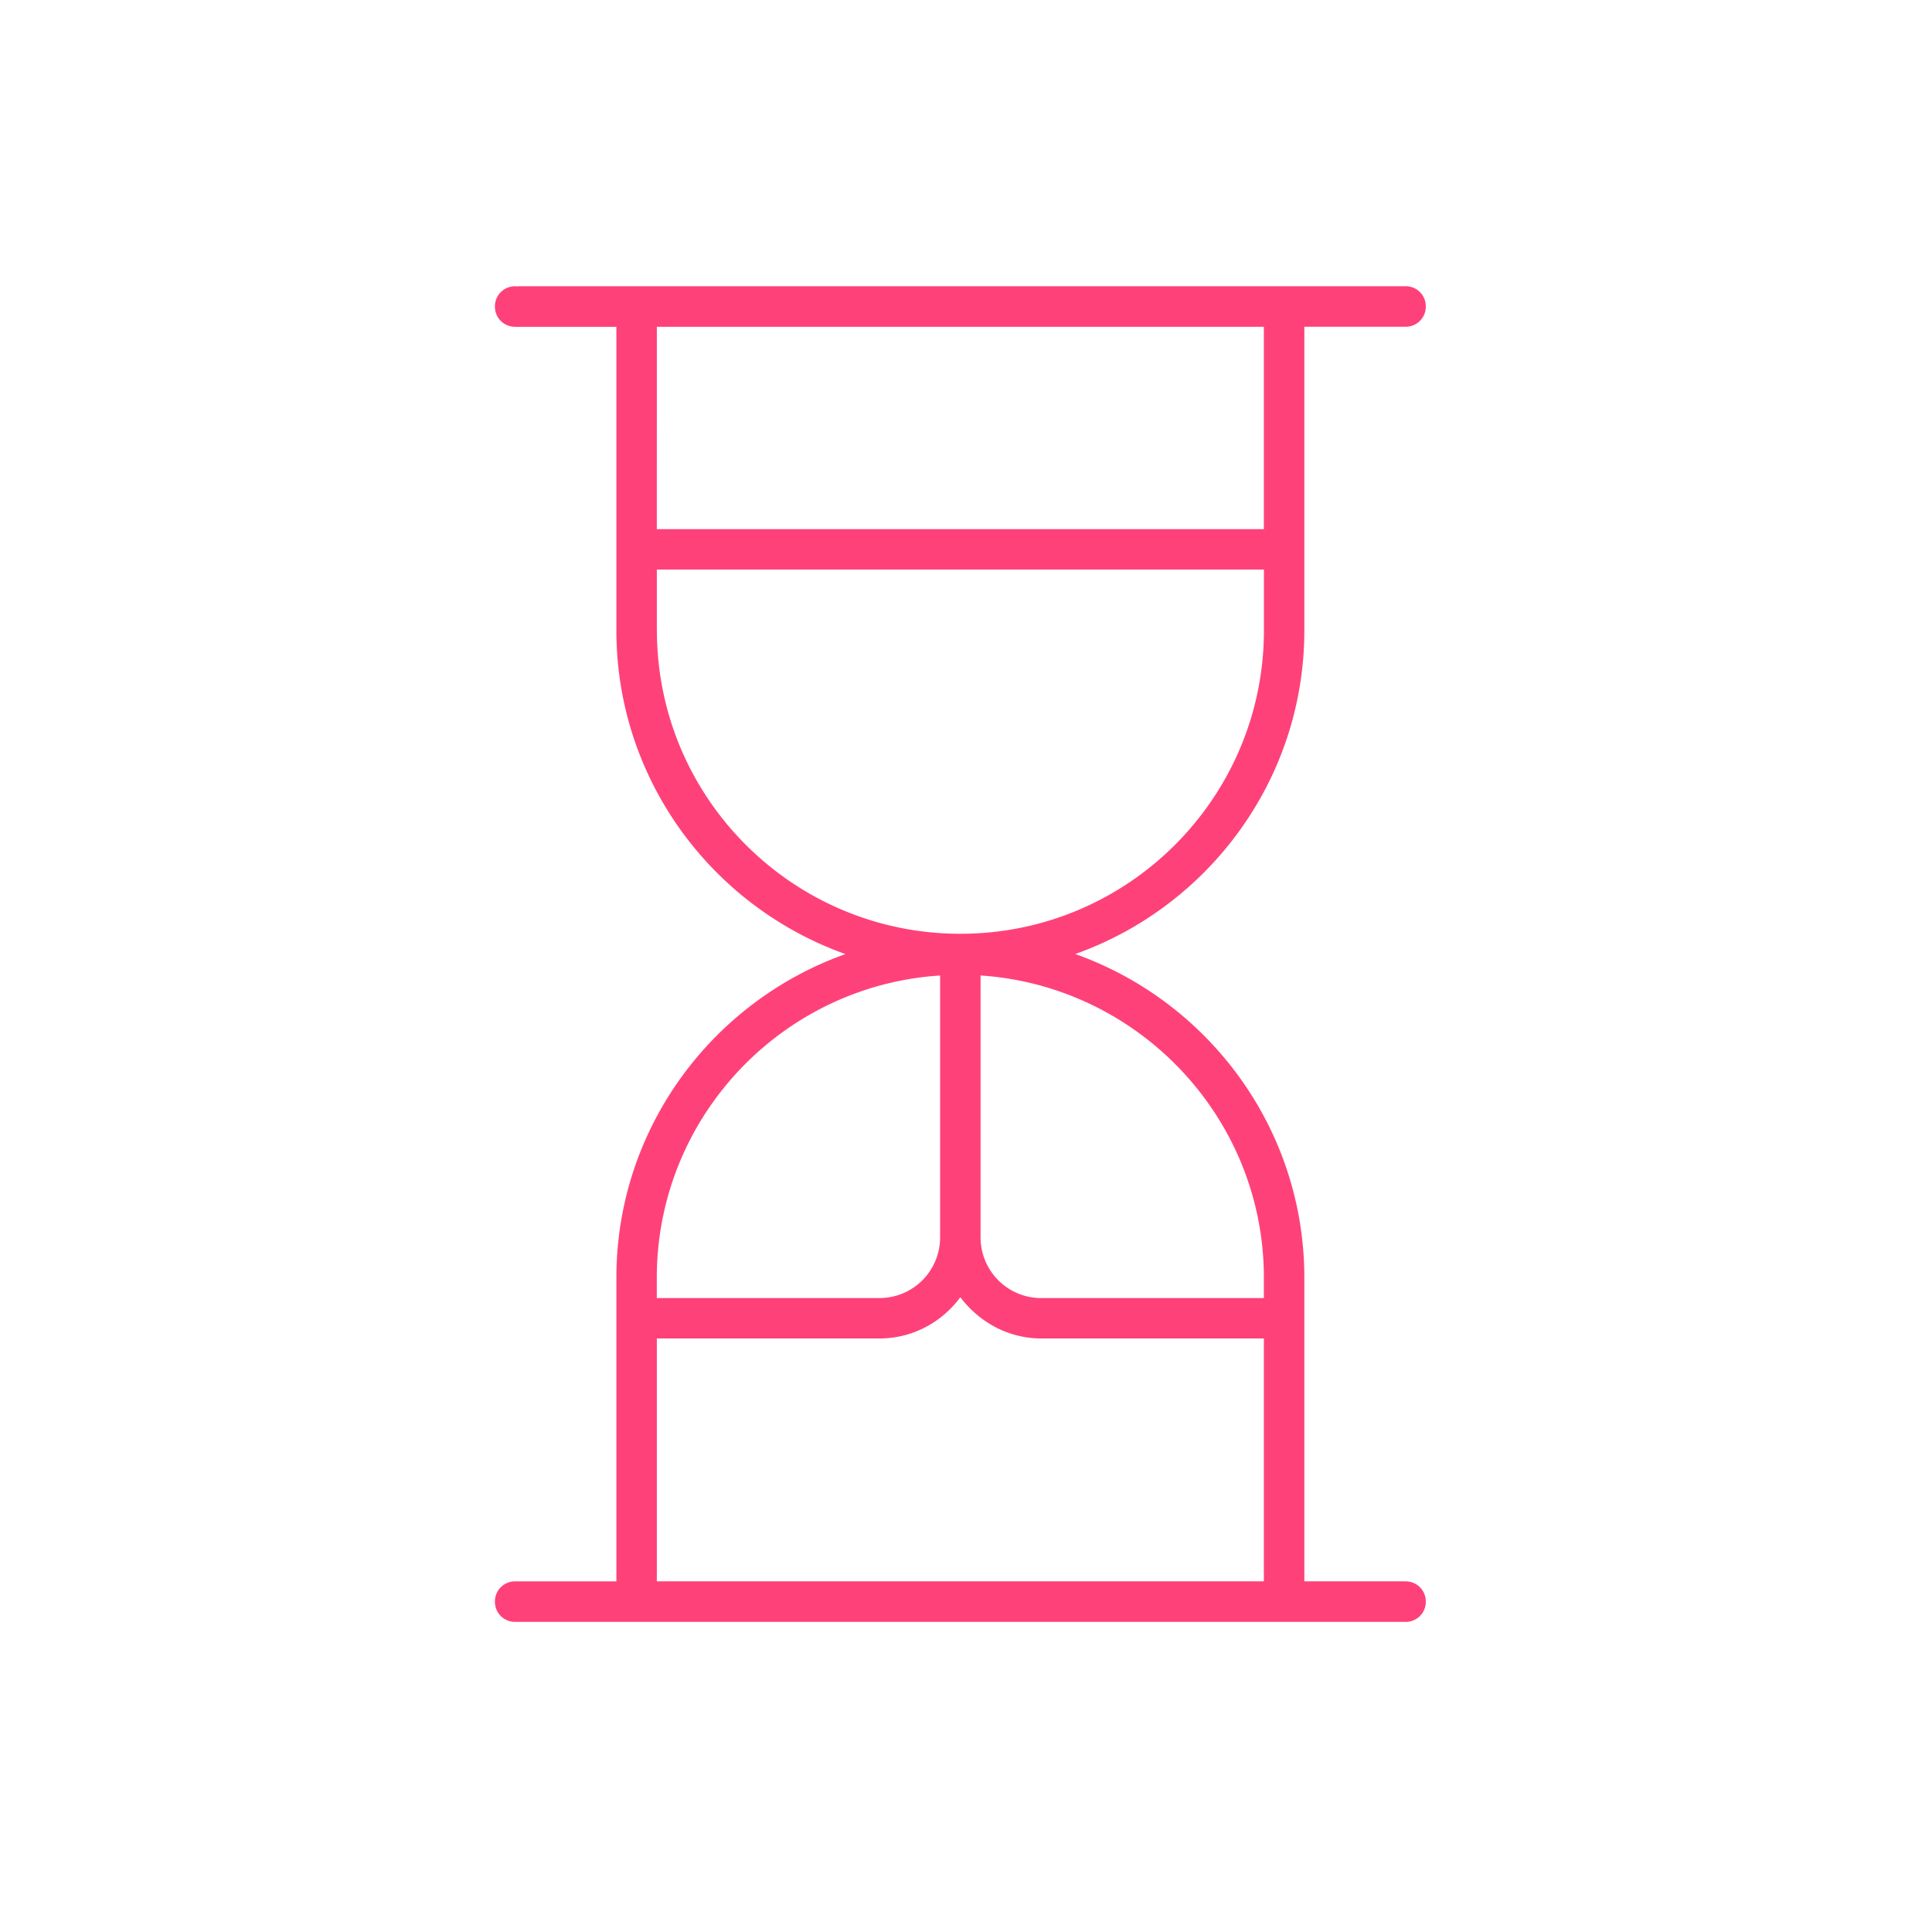 <svg width="81" height="80" fill="none" xmlns="http://www.w3.org/2000/svg"><path d="M58.928 66.299h-4.243V53.574c0-6.261-4.02-11.59-9.604-13.575 5.583-1.985 9.604-7.314 9.604-13.575V13.699h4.243a.84.84 0 00.849-.85.84.84 0 00-.85-.849l-37.328.002a.84.84 0 00-.849.85c0 .475.372.85.85.85h4.242v12.724c0 6.262 4.02 11.59 9.604 13.575-5.583 1.985-9.604 7.314-9.604 13.575v12.725h-4.243a.84.84 0 00-.849.85.84.84 0 00.85.849h37.328a.84.84 0 00.849-.85.84.84 0 00-.85-.849V66.3zm-5.94-12.725v.85h-9.331a2.542 2.542 0 01-2.546-2.547V40.898c6.616.442 11.878 5.956 11.878 12.676zm0-39.874v8.485H27.537l.002-8.485h25.453-.002zm-25.45 12.725v-2.546h25.453v2.546c0 7.024-5.7 12.725-12.725 12.725-7.025 0-12.725-5.7-12.725-12.725h-.003zm11.876 14.474v10.978a2.542 2.542 0 01-2.546 2.546h-9.332v-.85c0-6.735 5.259-12.25 11.878-12.674zm-11.876 25.4V56.117h9.332c1.391 0 2.613-.677 3.393-1.73.78 1.036 2.002 1.73 3.393 1.73h9.332V66.3H27.535h.003z" fill="#FF417A"/></svg>